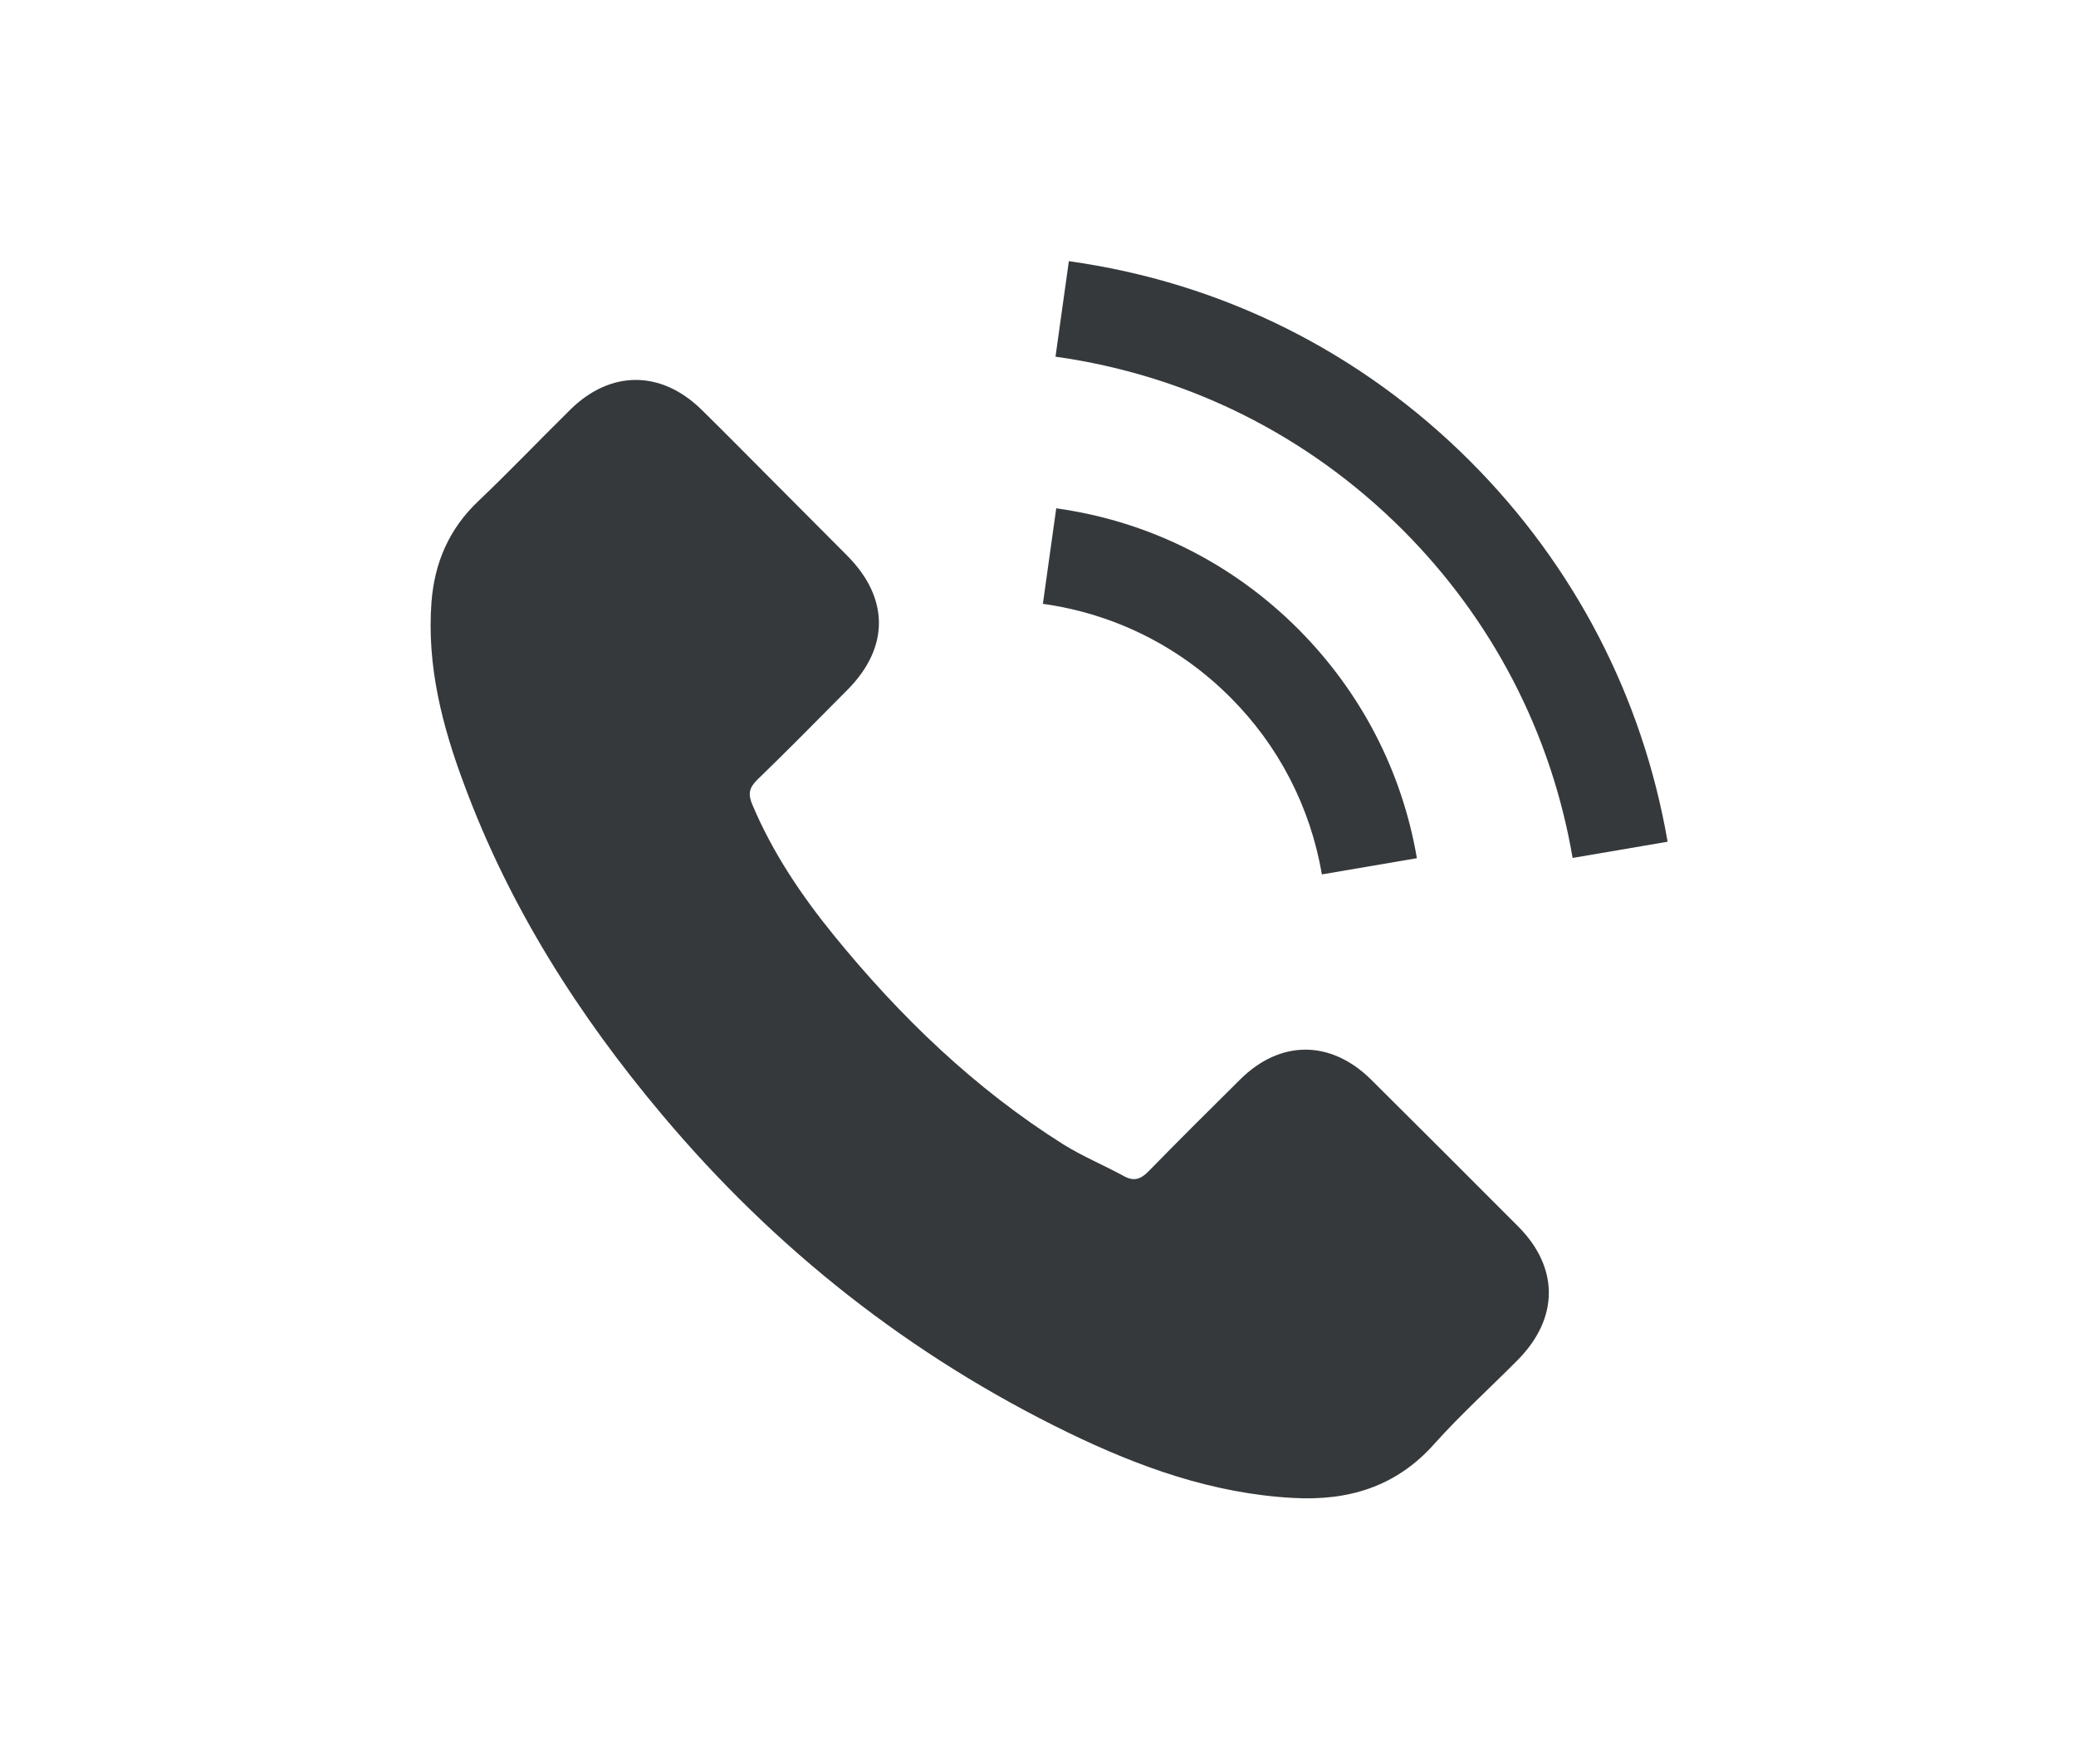 <?xml version="1.0" encoding="utf-8"?>
<!-- Generator: Adobe Illustrator 16.0.0, SVG Export Plug-In . SVG Version: 6.00 Build 0)  -->
<!DOCTYPE svg PUBLIC "-//W3C//DTD SVG 1.1//EN" "http://www.w3.org/Graphics/SVG/1.1/DTD/svg11.dtd">
<svg version="1.1" xmlns="http://www.w3.org/2000/svg" xmlns:xlink="http://www.w3.org/1999/xlink" x="0px" y="0px"
	 width="97.713px" height="83.023px" viewBox="0 14.69 97.713 83.023" enable-background="new 0 14.69 97.713 83.023"
	 xml:space="preserve">
<g id="Capa_1" display="none">
	<g display="inline">
		<path fill="#36393B" d="M49.379,27.718c-11.67,0-21.165,9.495-21.165,21.165c0,3.043,0.623,5.95,1.851,8.639
			c5.292,11.579,15.438,23.804,18.421,27.274c0.224,0.259,0.549,0.408,0.893,0.408c0.343,0,0.668-0.149,0.893-0.408
			c2.982-3.47,13.127-15.695,18.421-27.274c1.229-2.689,1.852-5.596,1.852-8.639C70.542,37.213,61.048,27.718,49.379,27.718z
			 M49.379,59.877c-6.062,0-10.994-4.933-10.994-10.995s4.932-10.994,10.994-10.994c6.062,0,10.993,4.932,10.993,10.994
			S55.44,59.877,49.379,59.877z"/>
	</g>
</g>
<g id="Layer_3" display="none">
	<g display="inline">
		<g>
			<g>
				<path fill="#36393B" d="M57.24,63.519l-3.491,2.288c-2.655,1.739-6.085,1.739-8.741-0.002l-3.49-2.286L15.495,85.205h67.769
					L57.24,63.519z"/>
			</g>
		</g>
		<g>
			<g>
				<polygon fill="#36393B" points="59.498,62.039 85.539,83.738 85.539,44.978 				"/>
			</g>
		</g>
		<g>
			<g>
				<polygon fill="#36393B" points="13.219,44.978 13.219,83.738 39.259,62.039 				"/>
			</g>
		</g>
		<g>
			<g>
				<path fill="#36393B" d="M16.257,43.879l25.877,16.953c0,0,0,0.002,0.001,0.002l4.288,2.81c1.795,1.177,4.115,1.176,5.91,0.002
					l4.286-2.809c0.001-0.002,0.001-0.003,0.004-0.005l25.877-16.953H16.257L16.257,43.879z"/>
			</g>
		</g>
	</g>
</g>
<g id="Layer_2">
	<g>
		<g>
			<path fill="#36393B" d="M64.533,65.497c-1.902-1.878-4.276-1.878-6.167,0c-1.441,1.43-2.883,2.859-4.302,4.313
				c-0.388,0.399-0.714,0.484-1.187,0.218c-0.934-0.509-1.926-0.921-2.823-1.478c-4.18-2.63-7.682-6.01-10.783-9.814
				c-1.539-1.89-2.908-3.913-3.865-6.191c-0.194-0.46-0.158-0.764,0.218-1.139c1.441-1.394,2.847-2.823,4.265-4.253
				c1.975-1.987,1.975-4.313-0.012-6.312c-1.127-1.139-2.254-2.254-3.38-3.393c-1.163-1.163-2.314-2.338-3.489-3.489
				c-1.902-1.854-4.277-1.854-6.167,0.012c-1.454,1.429-2.847,2.896-4.326,4.301c-1.369,1.296-2.06,2.883-2.205,4.737
				c-0.23,3.017,0.508,5.864,1.551,8.639c2.132,5.743,5.379,10.844,9.317,15.521c5.319,6.325,11.667,11.328,19.094,14.939
				c3.345,1.623,6.81,2.871,10.577,3.077c2.593,0.146,4.847-0.509,6.652-2.532c1.235-1.382,2.629-2.642,3.938-3.962
				c1.938-1.963,1.951-4.337,0.024-6.276C69.161,70.102,66.847,67.799,64.533,65.497z"/>
			<path fill="#36393B" d="M62.219,55.841l4.471-0.763c-0.702-4.108-2.641-7.828-5.585-10.784c-3.113-3.113-7.051-5.077-11.39-5.682
				l-0.629,4.495c3.355,0.472,6.409,1.987,8.82,4.398C60.184,49.782,61.674,52.666,62.219,55.841z"/>
			<path fill="#36393B" d="M69.21,36.407c-5.161-5.162-11.691-8.421-18.901-9.426l-0.629,4.495
				c6.227,0.872,11.873,3.695,16.332,8.142c4.228,4.229,7.003,9.571,8.008,15.448l4.471-0.763
				C77.315,47.493,74.104,41.313,69.21,36.407z"/>
		</g>
	</g>
</g>
</svg>
